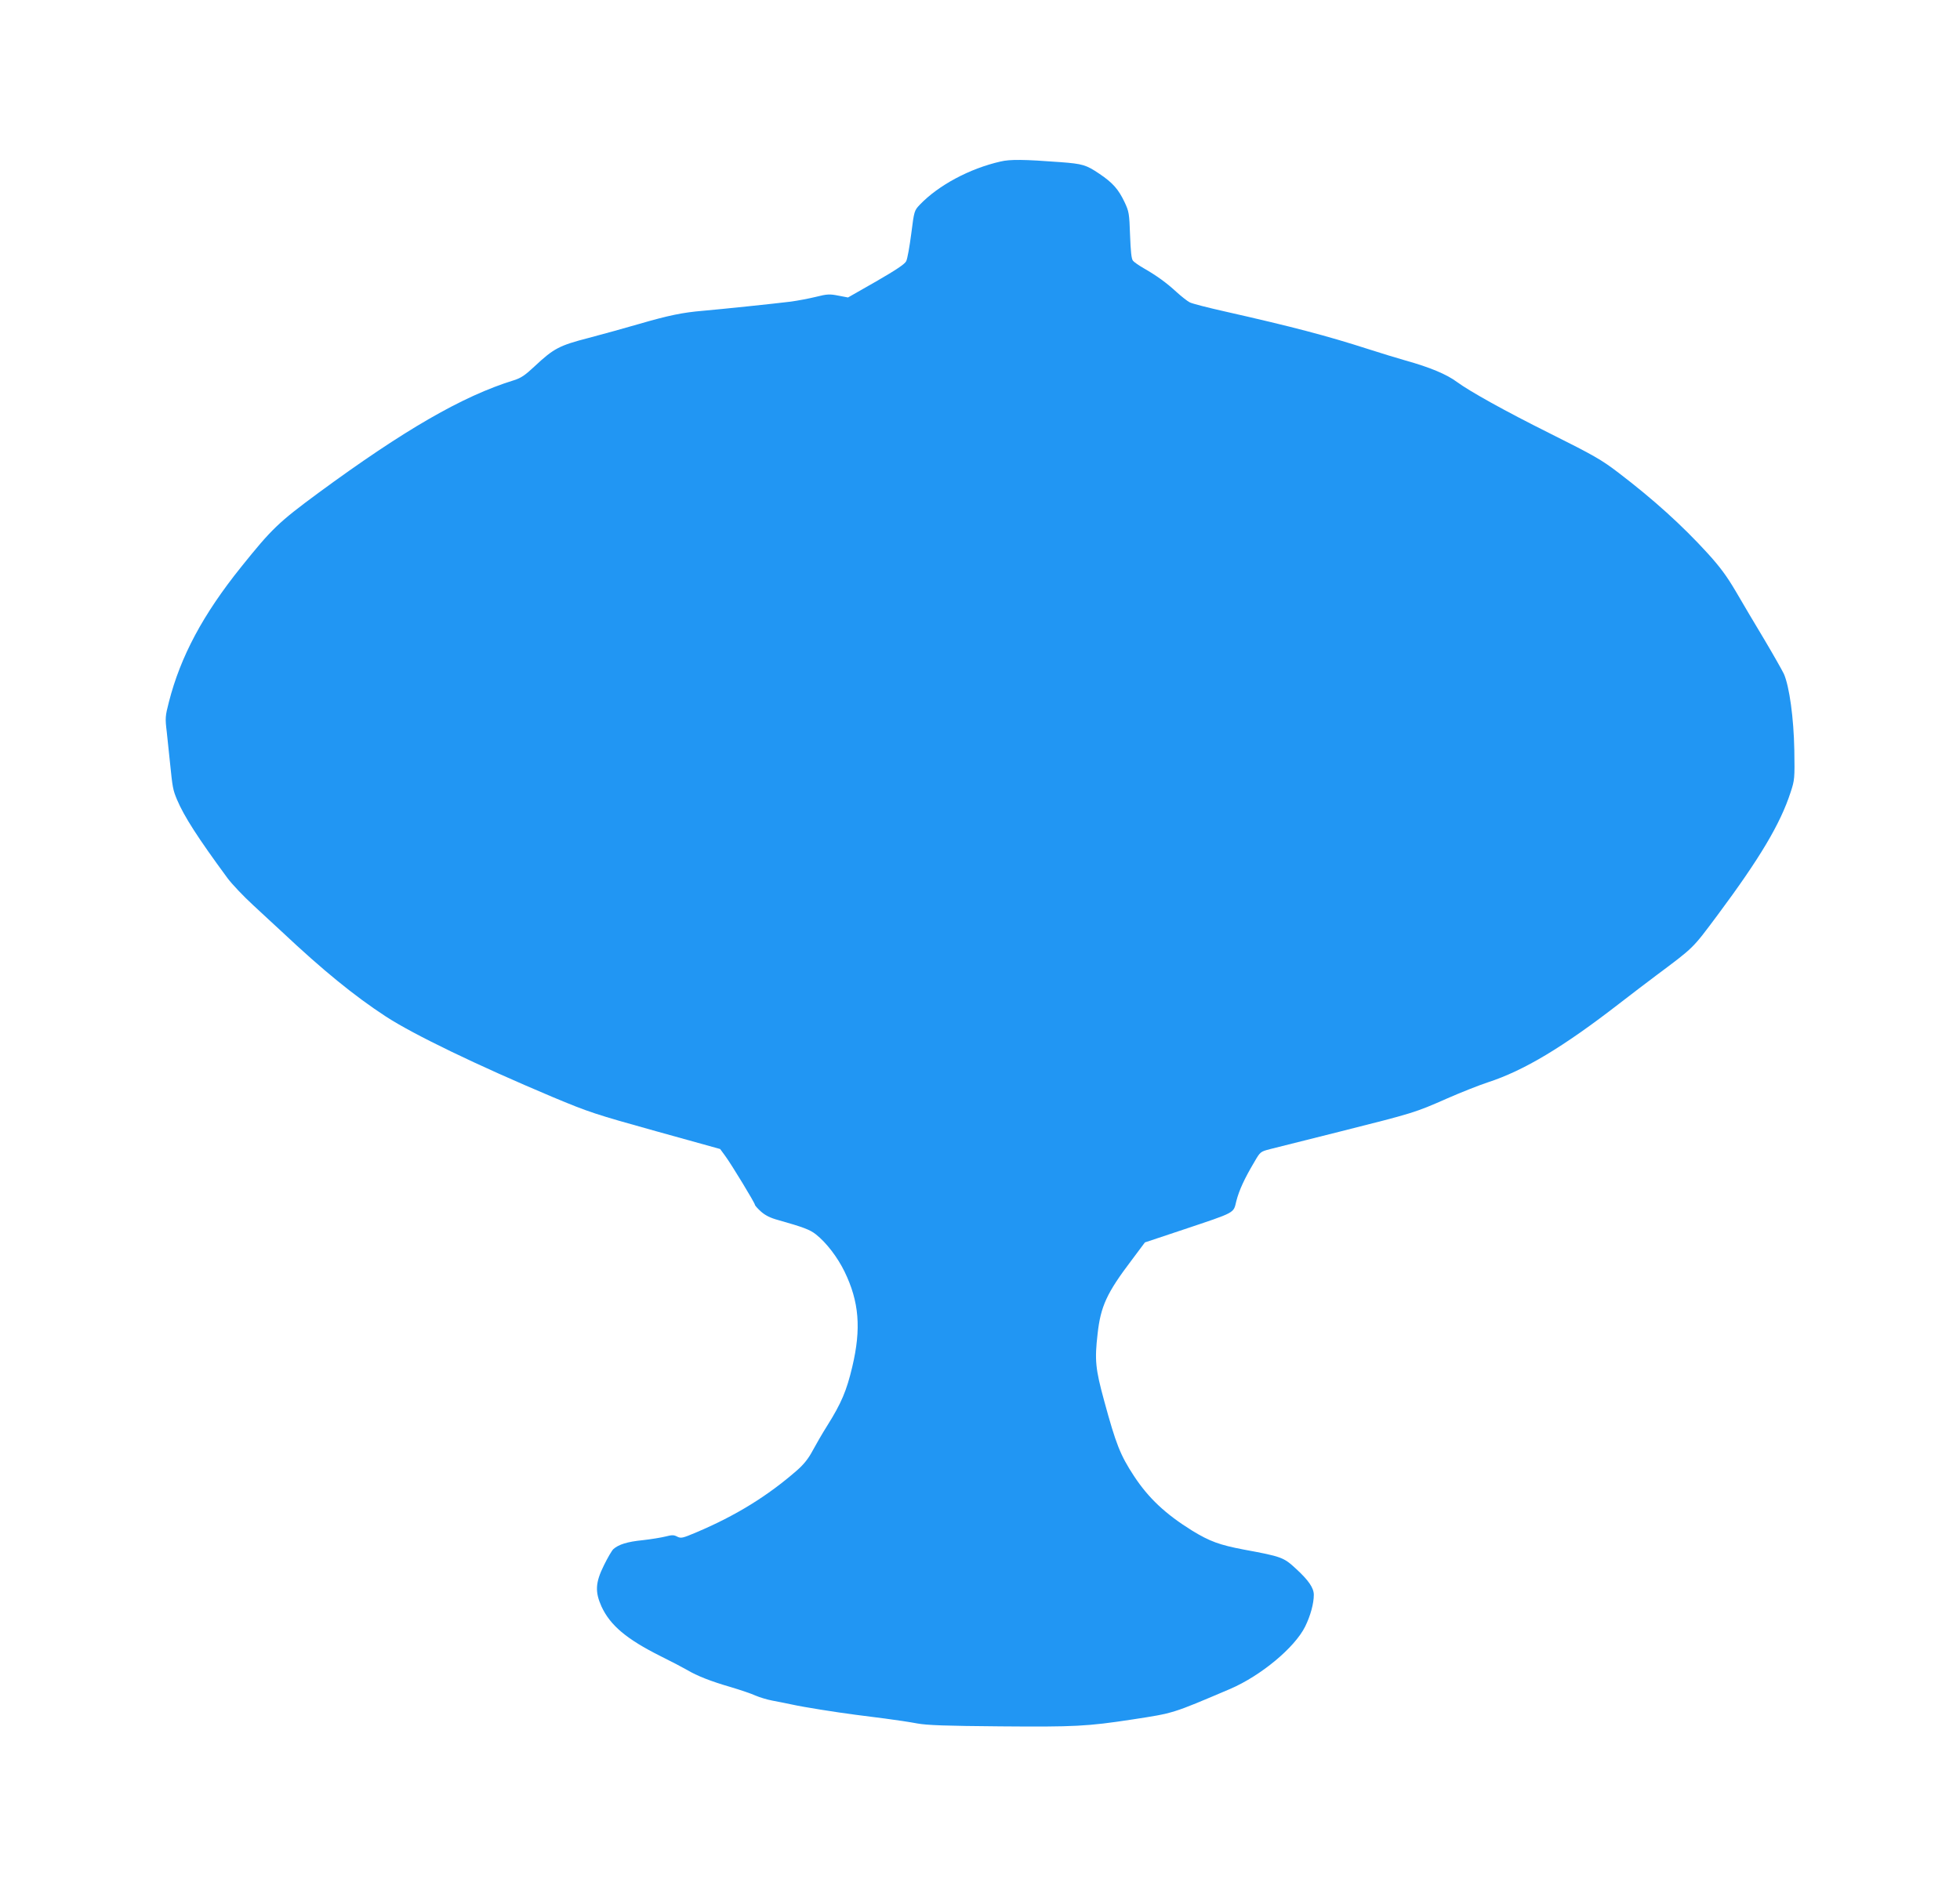 <?xml version="1.0" standalone="no"?>
<!DOCTYPE svg PUBLIC "-//W3C//DTD SVG 20010904//EN"
 "http://www.w3.org/TR/2001/REC-SVG-20010904/DTD/svg10.dtd">
<svg version="1.0" xmlns="http://www.w3.org/2000/svg"
 width="1280pt" height="1232pt" viewBox="0 0 1280 1232"
 preserveAspectRatio="xMidYMid meet">
<g transform="translate(0,1232) scale(0.1,-0.1)"
fill="#2196f3" stroke="none">
<path d="M6534 11265 c-202 -46 -405 -155 -526 -281 -37 -39 -38 -40 -57 -191
-11 -84 -25 -164 -33 -179 -9 -19 -66 -57 -196 -132 l-184 -105 -63 12 c-56
11 -72 11 -147 -8 -45 -11 -119 -25 -163 -31 -113 -14 -450 -49 -575 -60 -132
-11 -224 -30 -420 -87 -85 -25 -231 -65 -325 -90 -193 -50 -228 -68 -354 -186
-62 -58 -88 -76 -136 -91 -334 -103 -717 -325 -1275 -735 -263 -194 -305 -235
-505 -484 -250 -311 -396 -585 -472 -882 -24 -93 -25 -106 -14 -195 5 -52 15
-142 21 -200 17 -166 19 -178 46 -243 46 -109 135 -248 330 -513 29 -39 104
-118 166 -175 62 -57 146 -136 188 -174 269 -253 474 -420 679 -554 181 -118
593 -317 1089 -526 239 -100 279 -113 674 -223 l421 -117 33 -45 c42 -57 194
-308 194 -319 0 -5 18 -25 39 -44 28 -25 61 -42 113 -56 166 -47 208 -63 247
-94 68 -54 140 -148 186 -242 96 -197 110 -373 51 -622 -37 -157 -72 -239
-163 -384 -33 -52 -76 -127 -97 -166 -26 -49 -56 -87 -99 -125 -192 -168 -400
-297 -660 -407 -90 -38 -99 -40 -124 -28 -22 12 -34 12 -77 1 -28 -7 -95 -18
-149 -24 -101 -10 -157 -28 -191 -58 -10 -9 -38 -57 -62 -106 -56 -113 -59
-173 -16 -269 57 -123 163 -213 387 -325 67 -33 143 -73 171 -89 67 -40 157
-75 288 -113 60 -18 132 -42 160 -55 28 -12 78 -27 111 -33 33 -6 92 -18 130
-26 72 -16 286 -50 410 -66 39 -5 126 -16 195 -25 69 -9 163 -23 210 -32 66
-12 188 -16 544 -19 483 -4 566 0 861 45 273 42 257 37 640 200 199 86 419
268 488 406 35 71 57 151 57 208 0 45 -34 95 -117 171 -80 74 -93 79 -342 125
-157 30 -220 53 -335 123 -175 109 -285 212 -381 358 -89 136 -117 207 -194
490 -57 209 -63 265 -43 438 20 180 60 267 223 482 l86 115 249 83 c349 117
328 106 348 187 18 70 52 145 118 256 38 66 40 67 101 83 34 9 242 61 462 116
476 120 484 122 695 215 91 40 210 87 265 105 237 77 492 230 860 515 72 56
180 138 240 183 250 187 236 173 401 394 277 372 411 597 478 804 26 79 27 89
24 275 -4 210 -32 414 -68 497 -11 23 -68 124 -128 225 -60 100 -144 241 -186
314 -59 100 -103 160 -185 250 -166 182 -353 351 -581 525 -111 85 -160 113
-450 258 -293 146 -522 274 -605 335 -67 50 -177 96 -335 140 -52 15 -162 48
-245 75 -270 87 -495 146 -933 245 -112 25 -217 52 -232 60 -16 8 -55 39 -87
68 -65 60 -130 107 -214 155 -31 18 -63 40 -70 49 -10 11 -15 60 -19 167 -5
143 -7 154 -36 216 -40 84 -77 126 -163 184 -87 59 -110 66 -256 77 -239 18
-328 19 -391 4z"/>
</g>
</svg>
